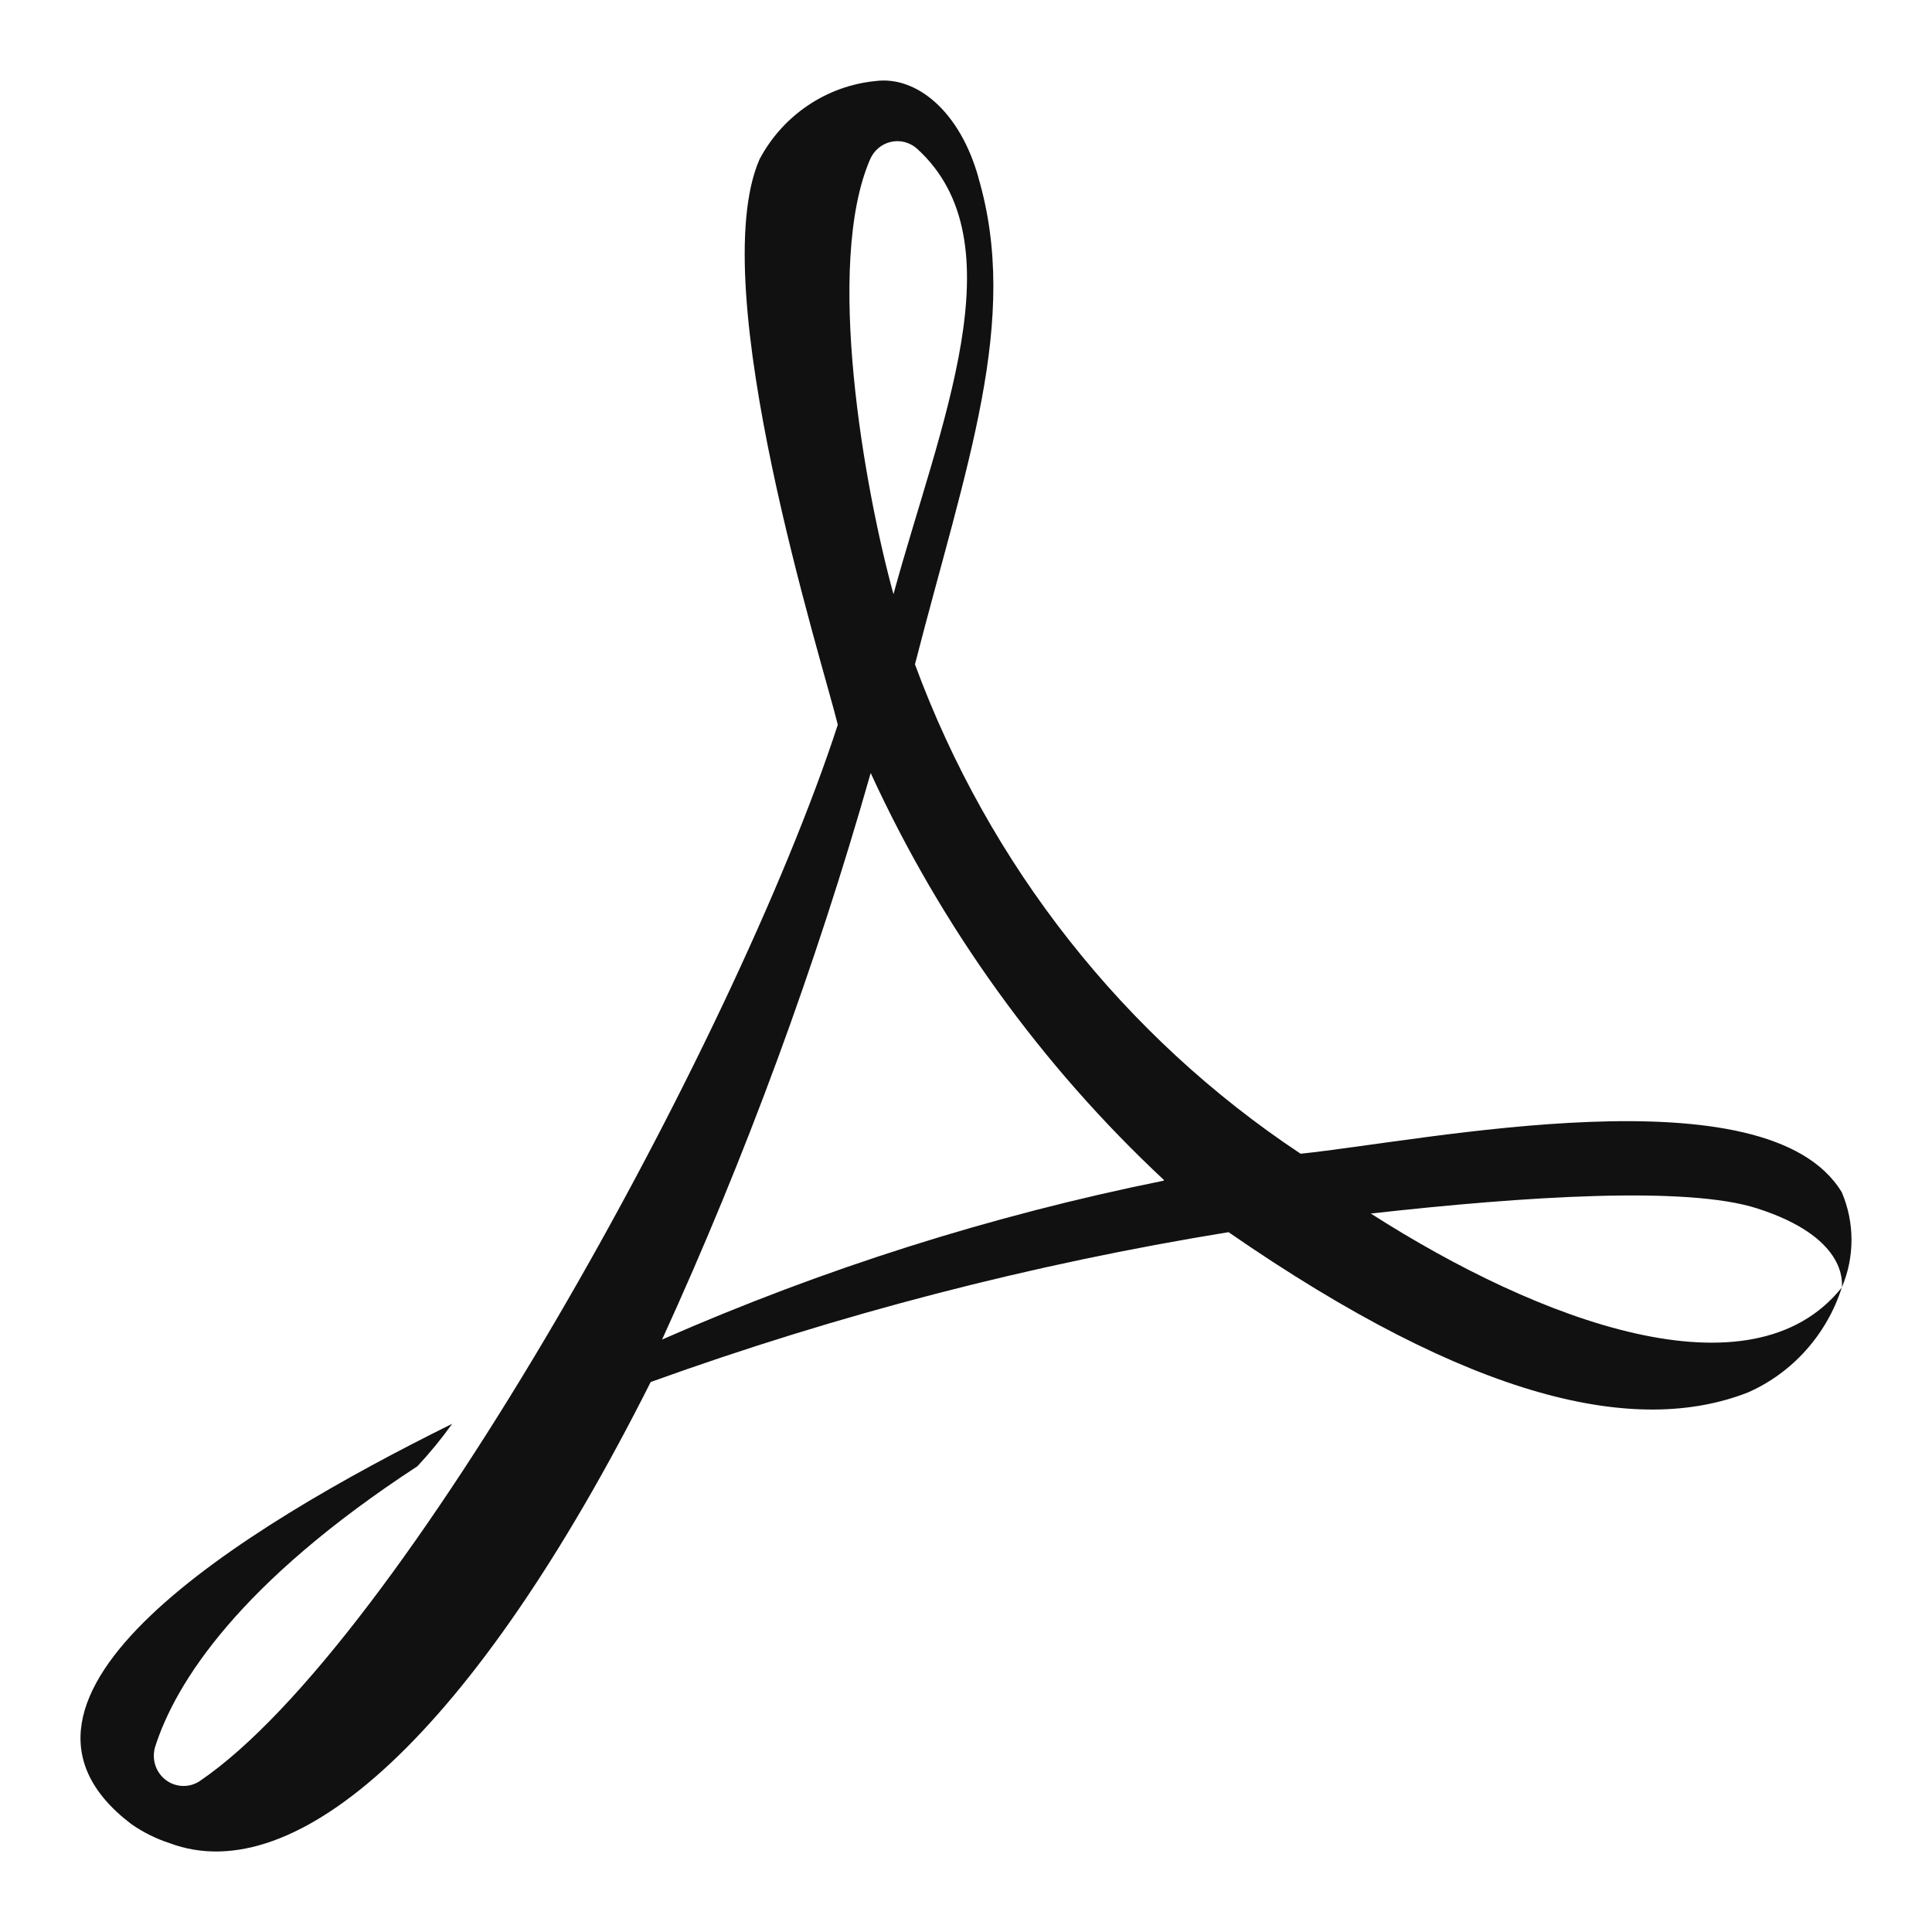 <svg width="48" height="48" viewBox="0 0 48 48" fill="none" xmlns="http://www.w3.org/2000/svg">
<path d="M24.318 4.441C23.847 2.732 22.747 1.885 21.758 2.013C21.156 2.071 20.577 2.279 20.073 2.619C19.568 2.959 19.154 3.42 18.868 3.962C17.485 7.157 20.438 16.457 20.815 18.006C18.239 25.916 9.961 40.871 4.951 44.258C4.824 44.339 4.676 44.378 4.527 44.371C4.377 44.364 4.234 44.312 4.115 44.22C3.995 44.128 3.906 44.002 3.859 43.857C3.812 43.713 3.81 43.557 3.851 43.411C4.354 41.814 5.94 39.321 10.37 36.429C10.68 36.097 10.969 35.745 11.234 35.374C5.972 37.979 -0.845 42.181 3.254 45.313C3.549 45.52 3.872 45.681 4.213 45.792C7.354 46.974 11.752 43.108 16.166 34.336C20.83 32.653 25.636 31.407 30.523 30.613C36.601 34.815 40.67 35.678 43.434 34.592C43.981 34.35 44.471 33.992 44.871 33.543C45.272 33.094 45.575 32.564 45.759 31.987C43.513 34.799 38.251 32.834 34.057 30.15C37.921 29.718 41.91 29.463 43.654 30.022C45.853 30.725 45.775 31.827 45.759 31.987C45.918 31.614 46 31.212 46 30.805C46 30.398 45.918 29.996 45.759 29.622C43.905 26.555 35.408 28.344 32.313 28.664C27.926 25.754 24.569 21.494 22.732 16.505C24.004 11.551 25.355 7.956 24.302 4.393M22.198 14.763C21.475 12.127 20.485 6.582 21.616 3.962C21.662 3.853 21.733 3.757 21.822 3.681C21.911 3.605 22.017 3.552 22.13 3.526C22.243 3.499 22.361 3.5 22.474 3.529C22.586 3.558 22.691 3.613 22.779 3.69C25.339 6.007 23.344 10.561 22.198 14.763ZM28.905 29.335C24.627 30.199 20.452 31.522 16.449 33.281C18.529 28.731 20.262 24.025 21.632 19.205C23.387 23.029 25.864 26.465 28.92 29.319" fill="#111111"/>
</svg>
